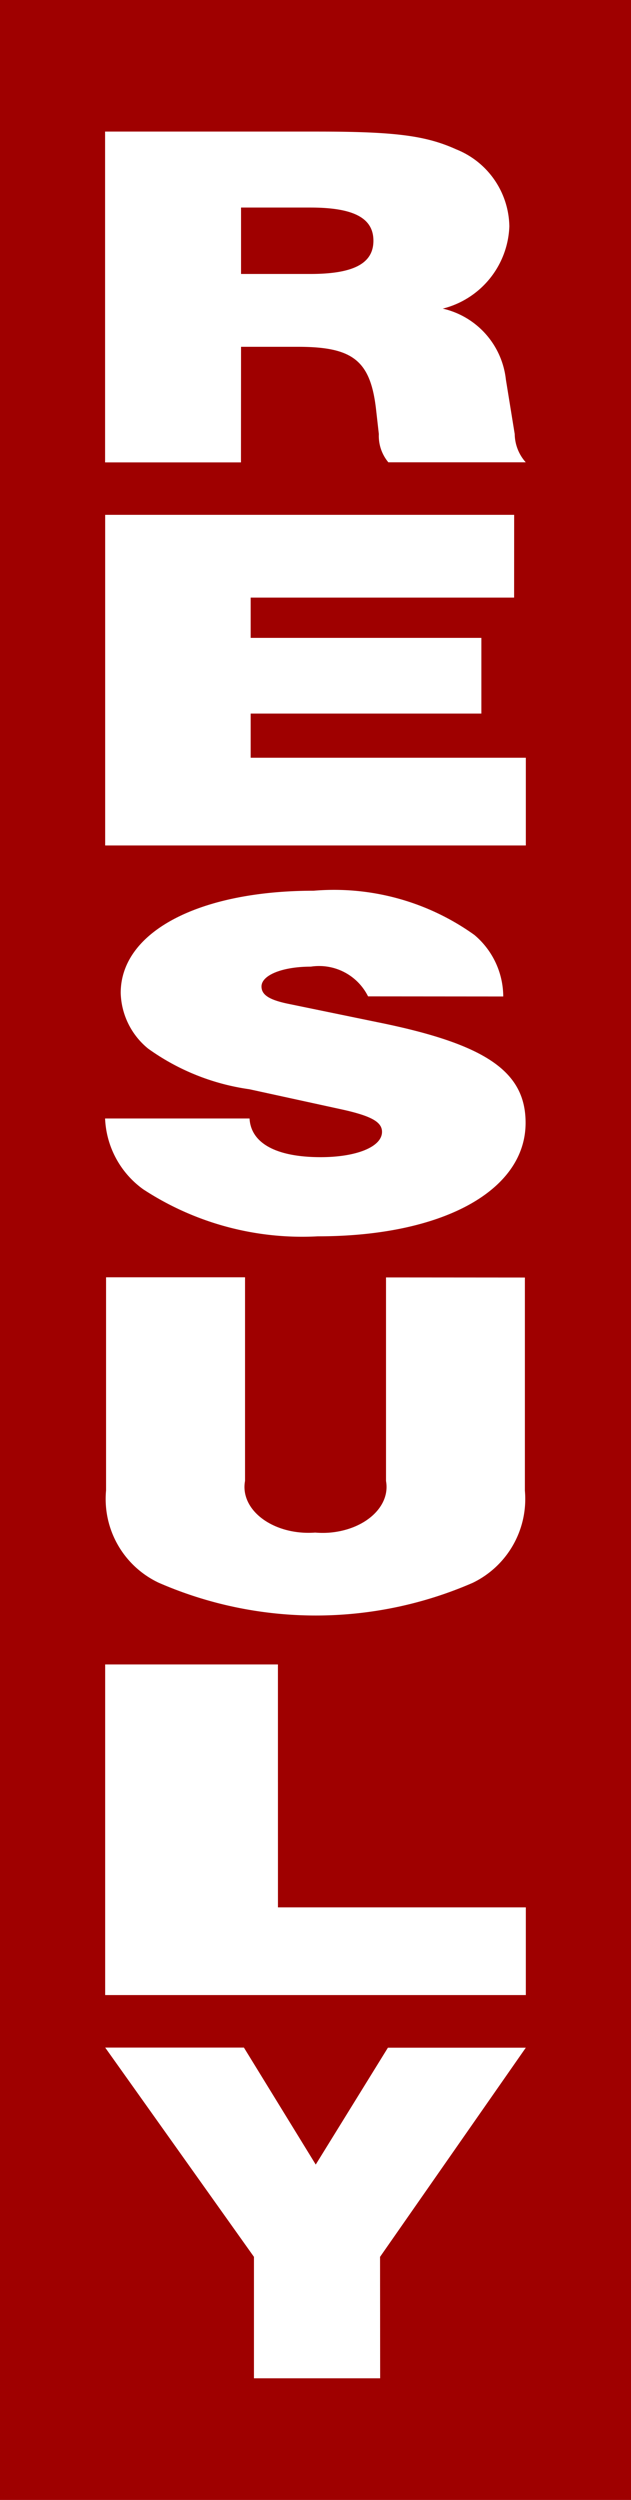 <svg xmlns="http://www.w3.org/2000/svg" width="24" height="95" viewBox="0 0 24 95"><defs><style>.a{fill:#9f0000;}.b{fill:#fff;}</style></defs><g transform="translate(-675 -1184)"><rect class="a" width="24" height="95" transform="translate(675 1184)"/><g transform="translate(0 0)"><g transform="translate(679 1189)"><path class="b" d="M211.634,371.108h2.17c2.1,0,2.765.528,2.971,2.43l.1.885a1.566,1.566,0,0,0,.362,1.074h5.226a1.643,1.643,0,0,1-.42-1.074l-.336-2.072a3.111,3.111,0,0,0-2.4-2.694,3.35,3.35,0,0,0,2.532-3.126,3.208,3.208,0,0,0-2.015-2.924c-1.163-.526-2.325-.678-5.3-.678h-8.061V375.5h5.168Zm0-2.768v-2.524h2.635c1.654,0,2.4.4,2.4,1.261s-.749,1.263-2.4,1.263Z" transform="translate(-206.466 -362.929)"/><path class="b" d="M222.022,371.948H206.466v12.564h16v-3.333H212V379.5h8.775v-2.876H212v-1.531h10.02Z" transform="translate(-206.466 -357.384)"/><path class="b" d="M221.607,384.819a3.073,3.073,0,0,0-1.1-2.34A9.164,9.164,0,0,0,214.4,380.8c-4.368,0-7.343,1.563-7.343,3.884A2.825,2.825,0,0,0,208.1,386.8a8.664,8.664,0,0,0,3.851,1.544l3.538.772c1.1.245,1.507.472,1.507.848,0,.565-.964.961-2.332.961-1.688,0-2.653-.526-2.707-1.47h-5.494a3.491,3.491,0,0,0,1.447,2.689,11.035,11.035,0,0,0,6.647,1.789c4.743,0,7.9-1.733,7.9-4.313,0-1.959-1.526-2.994-5.626-3.822l-3.4-.7c-.723-.15-1.019-.339-1.019-.659,0-.433.8-.754,1.876-.754a2.08,2.08,0,0,1,2.177,1.13Z" transform="translate(-206.466 -351.952)"/><path class="b" d="M217.148,389.895v7.737c.173.958-.775,1.835-2.119,1.959a3.431,3.431,0,0,1-.576,0c-1.344.1-2.542-.6-2.677-1.562a1.246,1.246,0,0,1,.01-.4V389.89H206.5v8.1a3.518,3.518,0,0,0,2.007,3.509,14.958,14.958,0,0,0,11.942,0,3.539,3.539,0,0,0,1.981-3.5v-8.1Z" transform="translate(-206.466 -346.352)"/><path class="b" d="M213.037,399h-6.571v12.564h16v-3.333h-9.428Z" transform="translate(-206.466 -340.75)"/><path class="b" d="M216.921,415.969l5.544-7.948h-5.245l-2.745,4.441-2.732-4.446h-5.276l5.658,7.953v4.615h4.8Z" transform="translate(-206.466 -335.207)"/></g></g></g></svg>